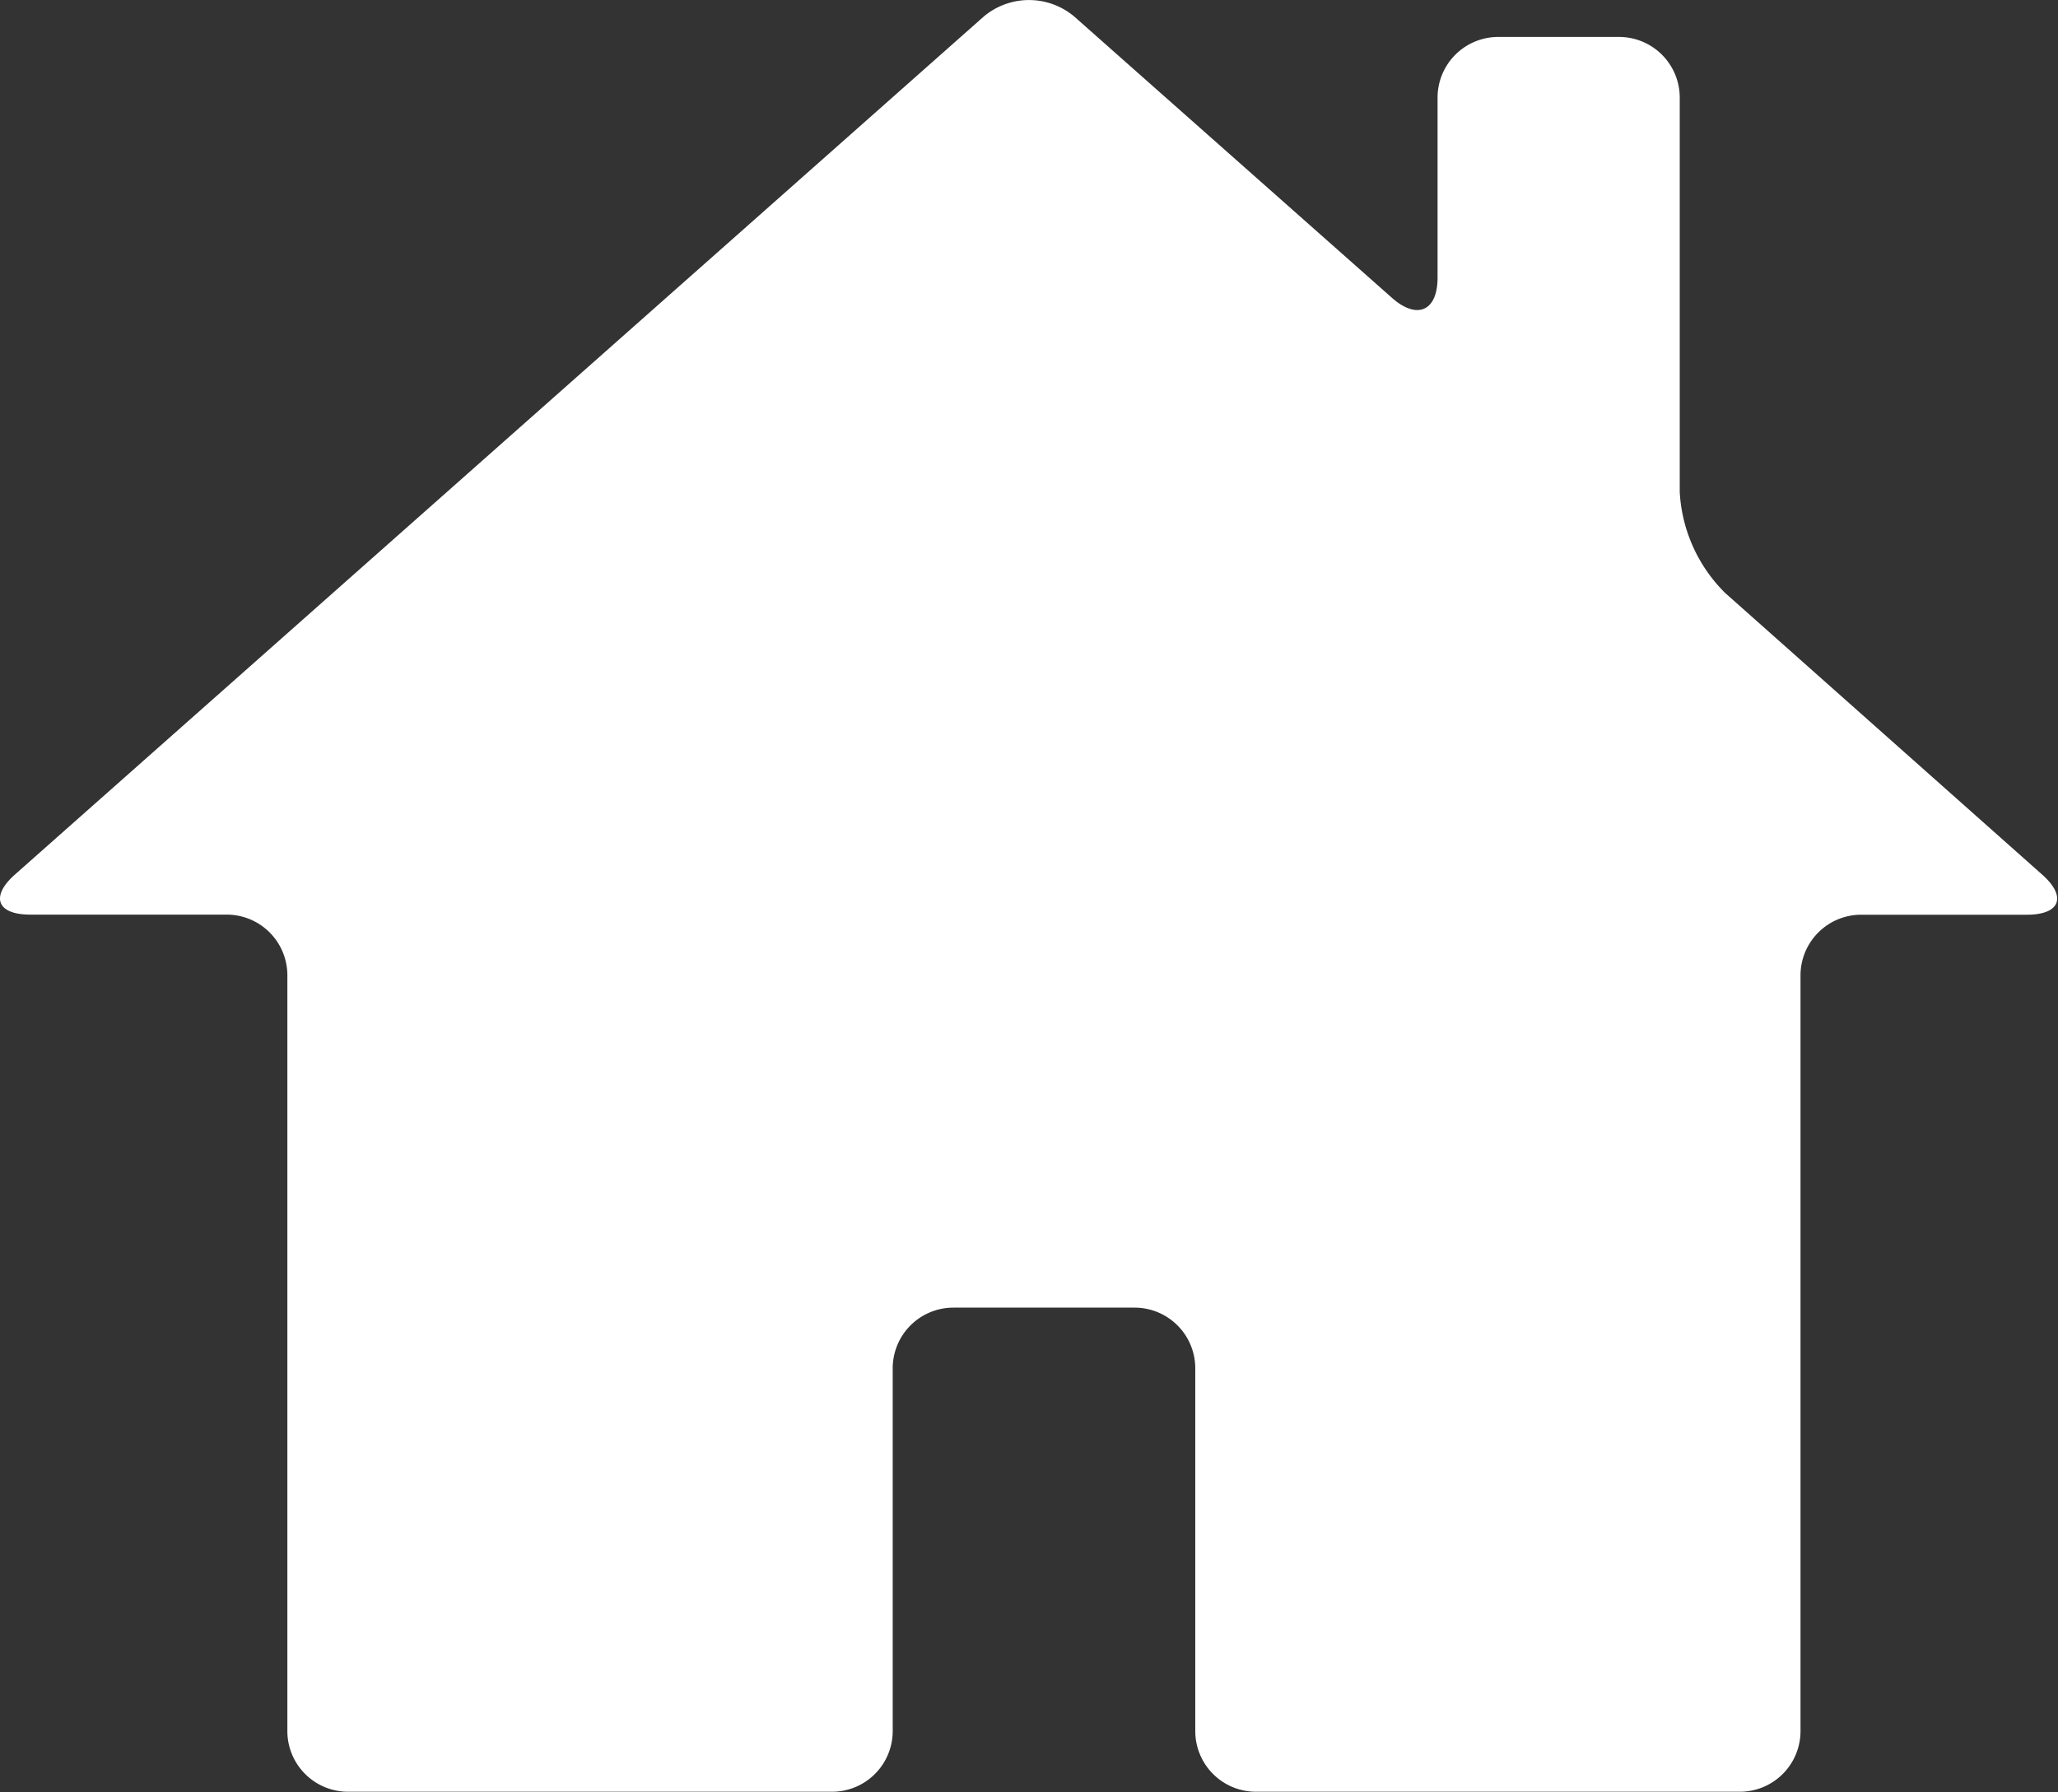 <svg xmlns="http://www.w3.org/2000/svg" width="19.494" height="16.978" viewBox="0 0 19.494 16.978"><rect x="0" y="0" width="19.494" height="16.978" fill="#333333" stroke="none"/><defs><clipPath id="a"><path data-name="長方形 4242" fill="#fff" d="M0 0h19.494v16.978H0z"/></clipPath></defs><g data-name="グループ 1816" clip-path="url(#a)"><path data-name="パス 42782" d="M16.34 5.616a1.457 1.457 0 01-.429-.954V.924a.575.575 0 00-.574-.574H14.19a.575.575 0 00-.573.573v1.708c0 .315-.193.4-.429.193L10.176.157a.666.666 0 00-.858 0L.142 8.284c-.236.209-.171.38.144.38h1.863a.575.575 0 01.573.573V16.4a.575.575 0 00.573.573h4.588a.575.575 0 00.573-.573v-3.44a.575.575 0 01.573-.573h1.72a.575.575 0 01.573.573v3.44a.575.575 0 00.573.573h4.587a.575.575 0 00.573-.573V9.238a.575.575 0 01.573-.573H19.2c.315 0 .38-.171.144-.38z" fill="#fff"/></g></svg>